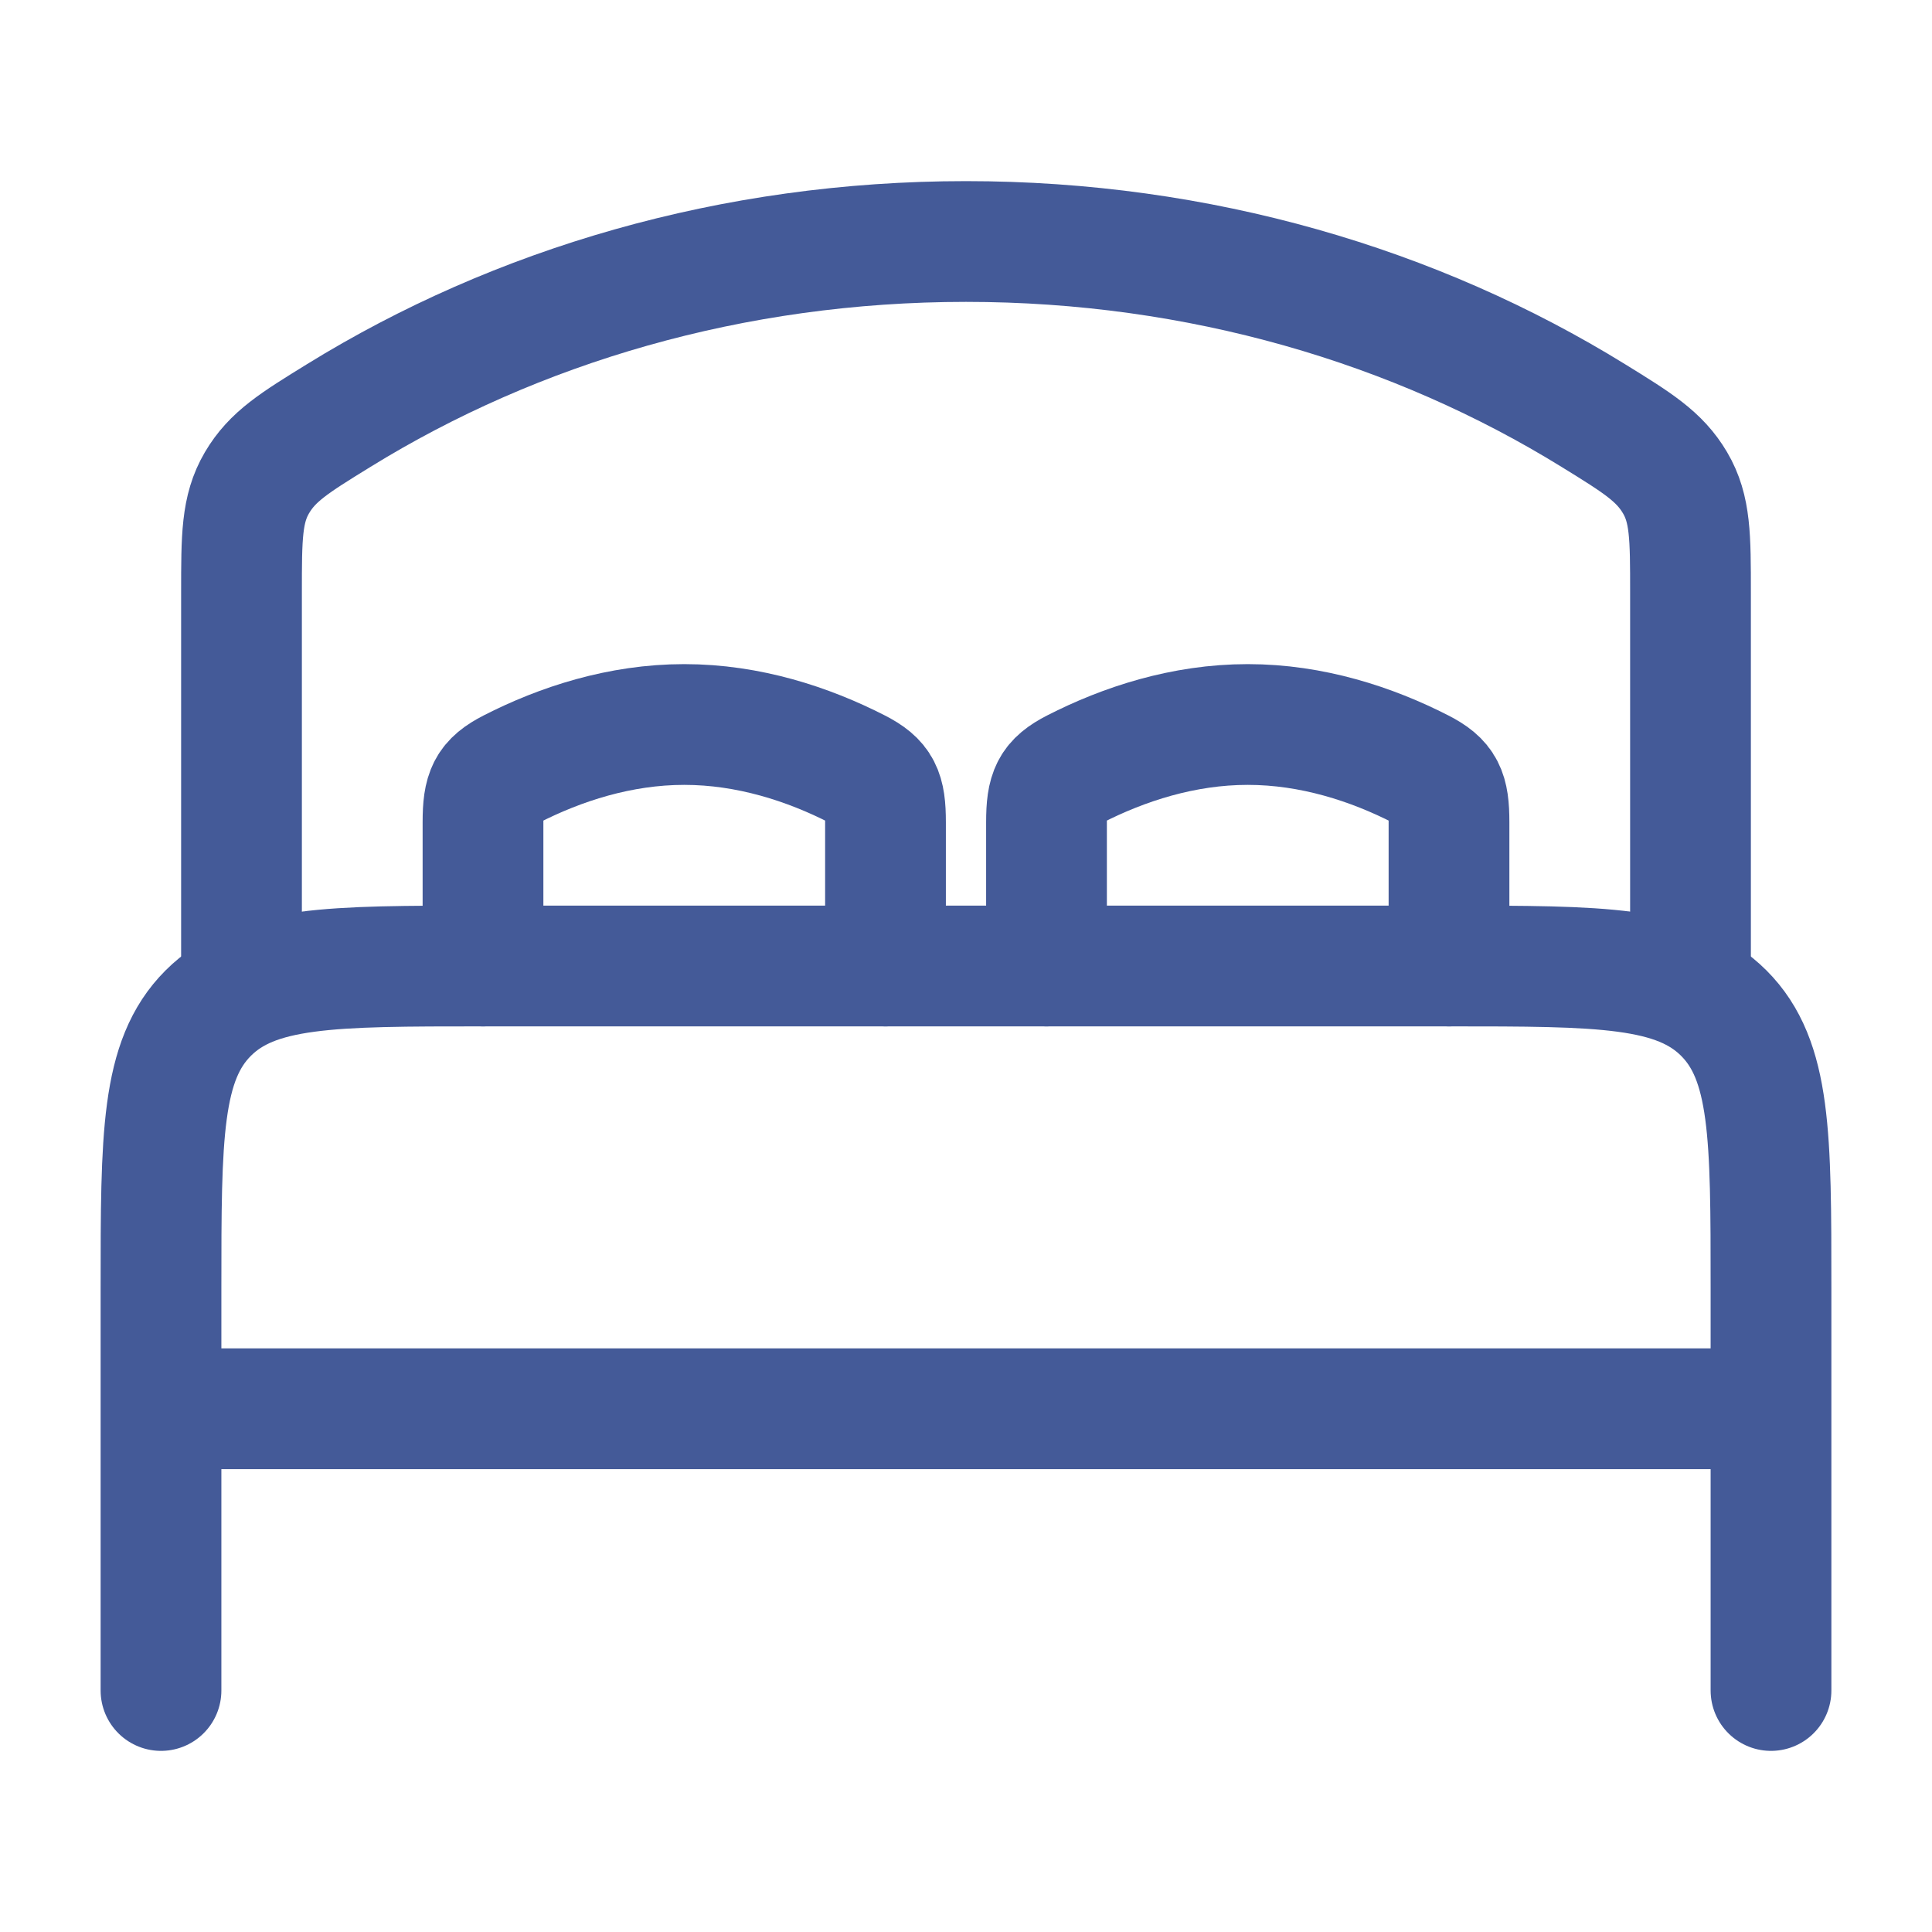 <?xml version="1.0" encoding="UTF-8"?> <svg xmlns="http://www.w3.org/2000/svg" width="24" height="24" viewBox="0 0 24 24" fill="none"><path d="M22 17.5H2M22 21V16C22 14.114 22 13.172 21.414 12.586C20.828 12 19.886 12 18 12H6C4.114 12 3.172 12 2.586 12.586C2 13.172 2 14.114 2 16V21" stroke="#445A98" stroke-width="1.5" stroke-linecap="round" stroke-linejoin="round"></path><path d="M11 12V10.213C11 9.833 10.943 9.705 10.65 9.555C10.04 9.243 9.299 9 8.5 9C7.701 9 6.96 9.243 6.35 9.555C6.057 9.705 6 9.833 6 10.213V12M18 12V10.213C18 9.833 17.943 9.705 17.65 9.555C17.04 9.243 16.299 9 15.5 9C14.701 9 13.96 9.243 13.35 9.555C13.057 9.705 13 9.833 13 10.213V12" stroke="#445A98" stroke-width="1.5" stroke-linecap="round"></path><path d="M21 12V7.36C21 6.669 21 6.323 20.808 5.997C20.616 5.671 20.342 5.501 19.794 5.163C17.587 3.8 14.9 3 12 3C9.1 3 6.413 3.8 4.206 5.163C3.658 5.501 3.384 5.67 3.192 5.997C3 6.324 3 6.669 3 7.36V12" stroke="#445A98" stroke-width="1.5" stroke-linecap="round"></path></svg> 